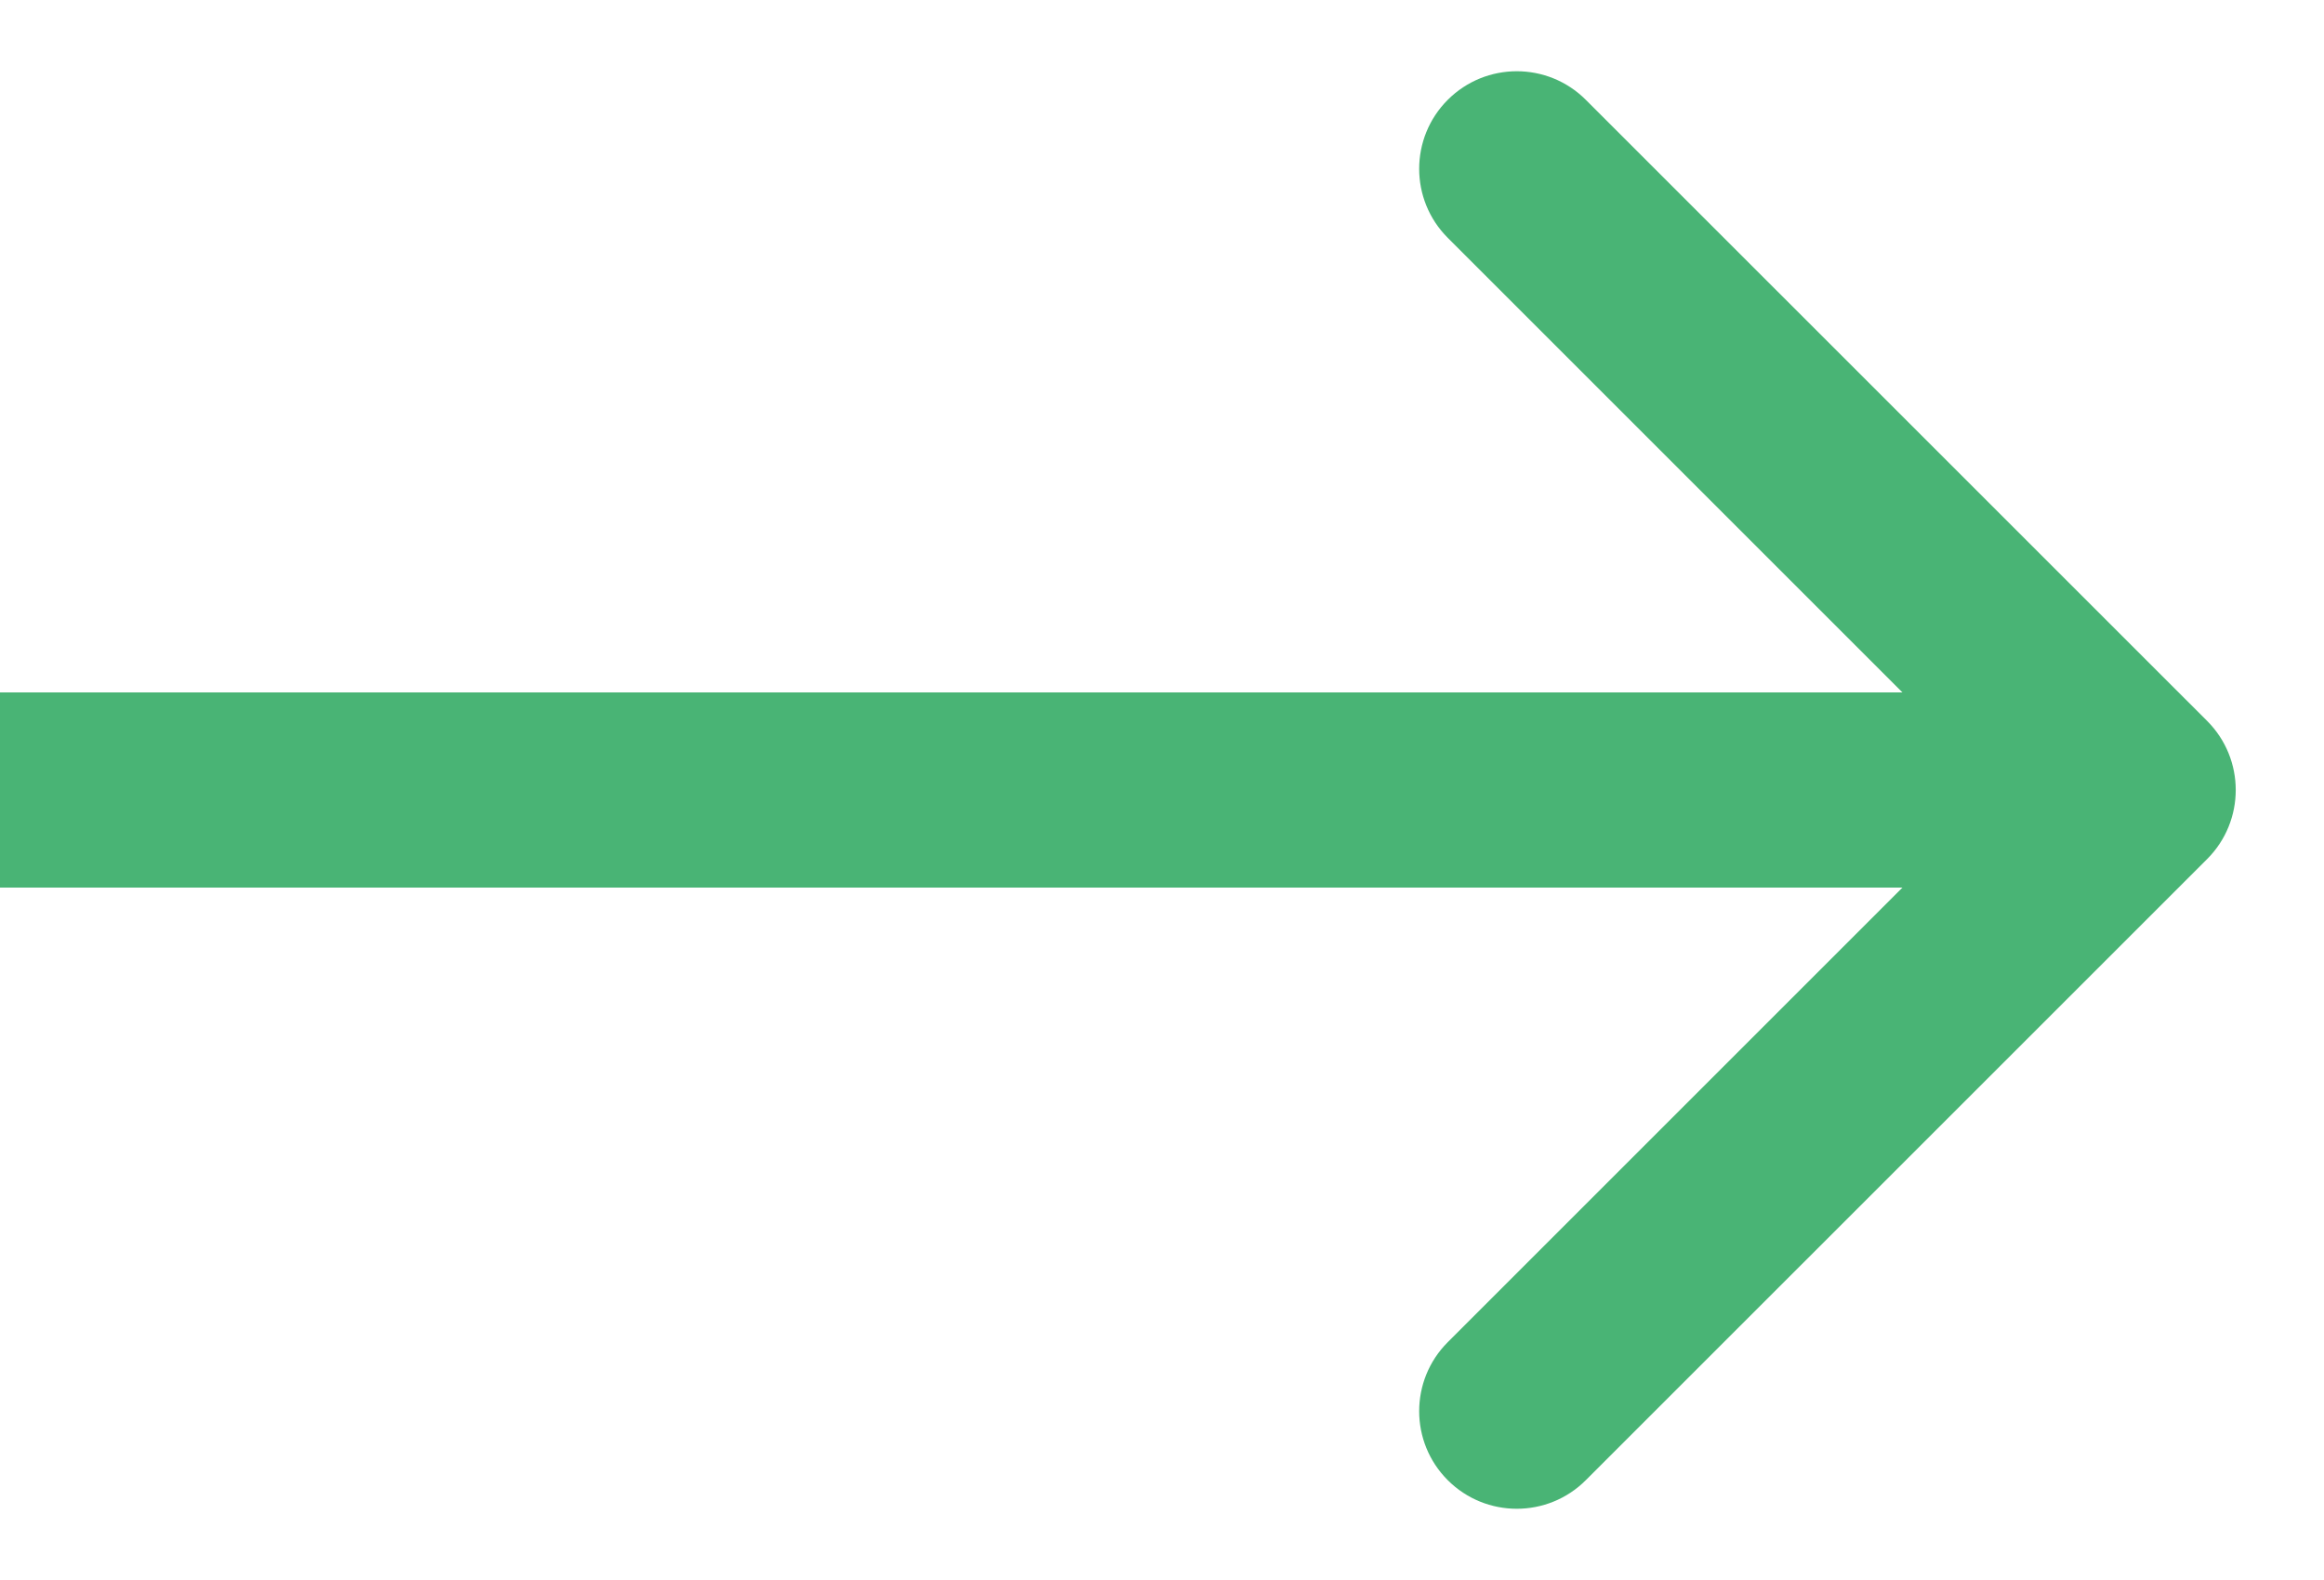 <svg xmlns="http://www.w3.org/2000/svg" width="25" height="17" viewBox="0 0 25 17" fill="none"><path d="M23.743 9.243C24.153 8.832 24.153 8.168 23.743 7.757L17.059 1.074C16.649 0.664 15.984 0.664 15.574 1.074C15.164 1.484 15.164 2.149 15.574 2.559L21.515 8.5L15.574 14.441C15.164 14.851 15.164 15.516 15.574 15.926C15.984 16.336 16.649 16.336 17.059 15.926L23.743 9.243ZM2.3951e-08 9.55L23 9.55L23 7.45L-2.3951e-08 7.45L2.3951e-08 9.55Z" fill="#49B475"></path></svg>